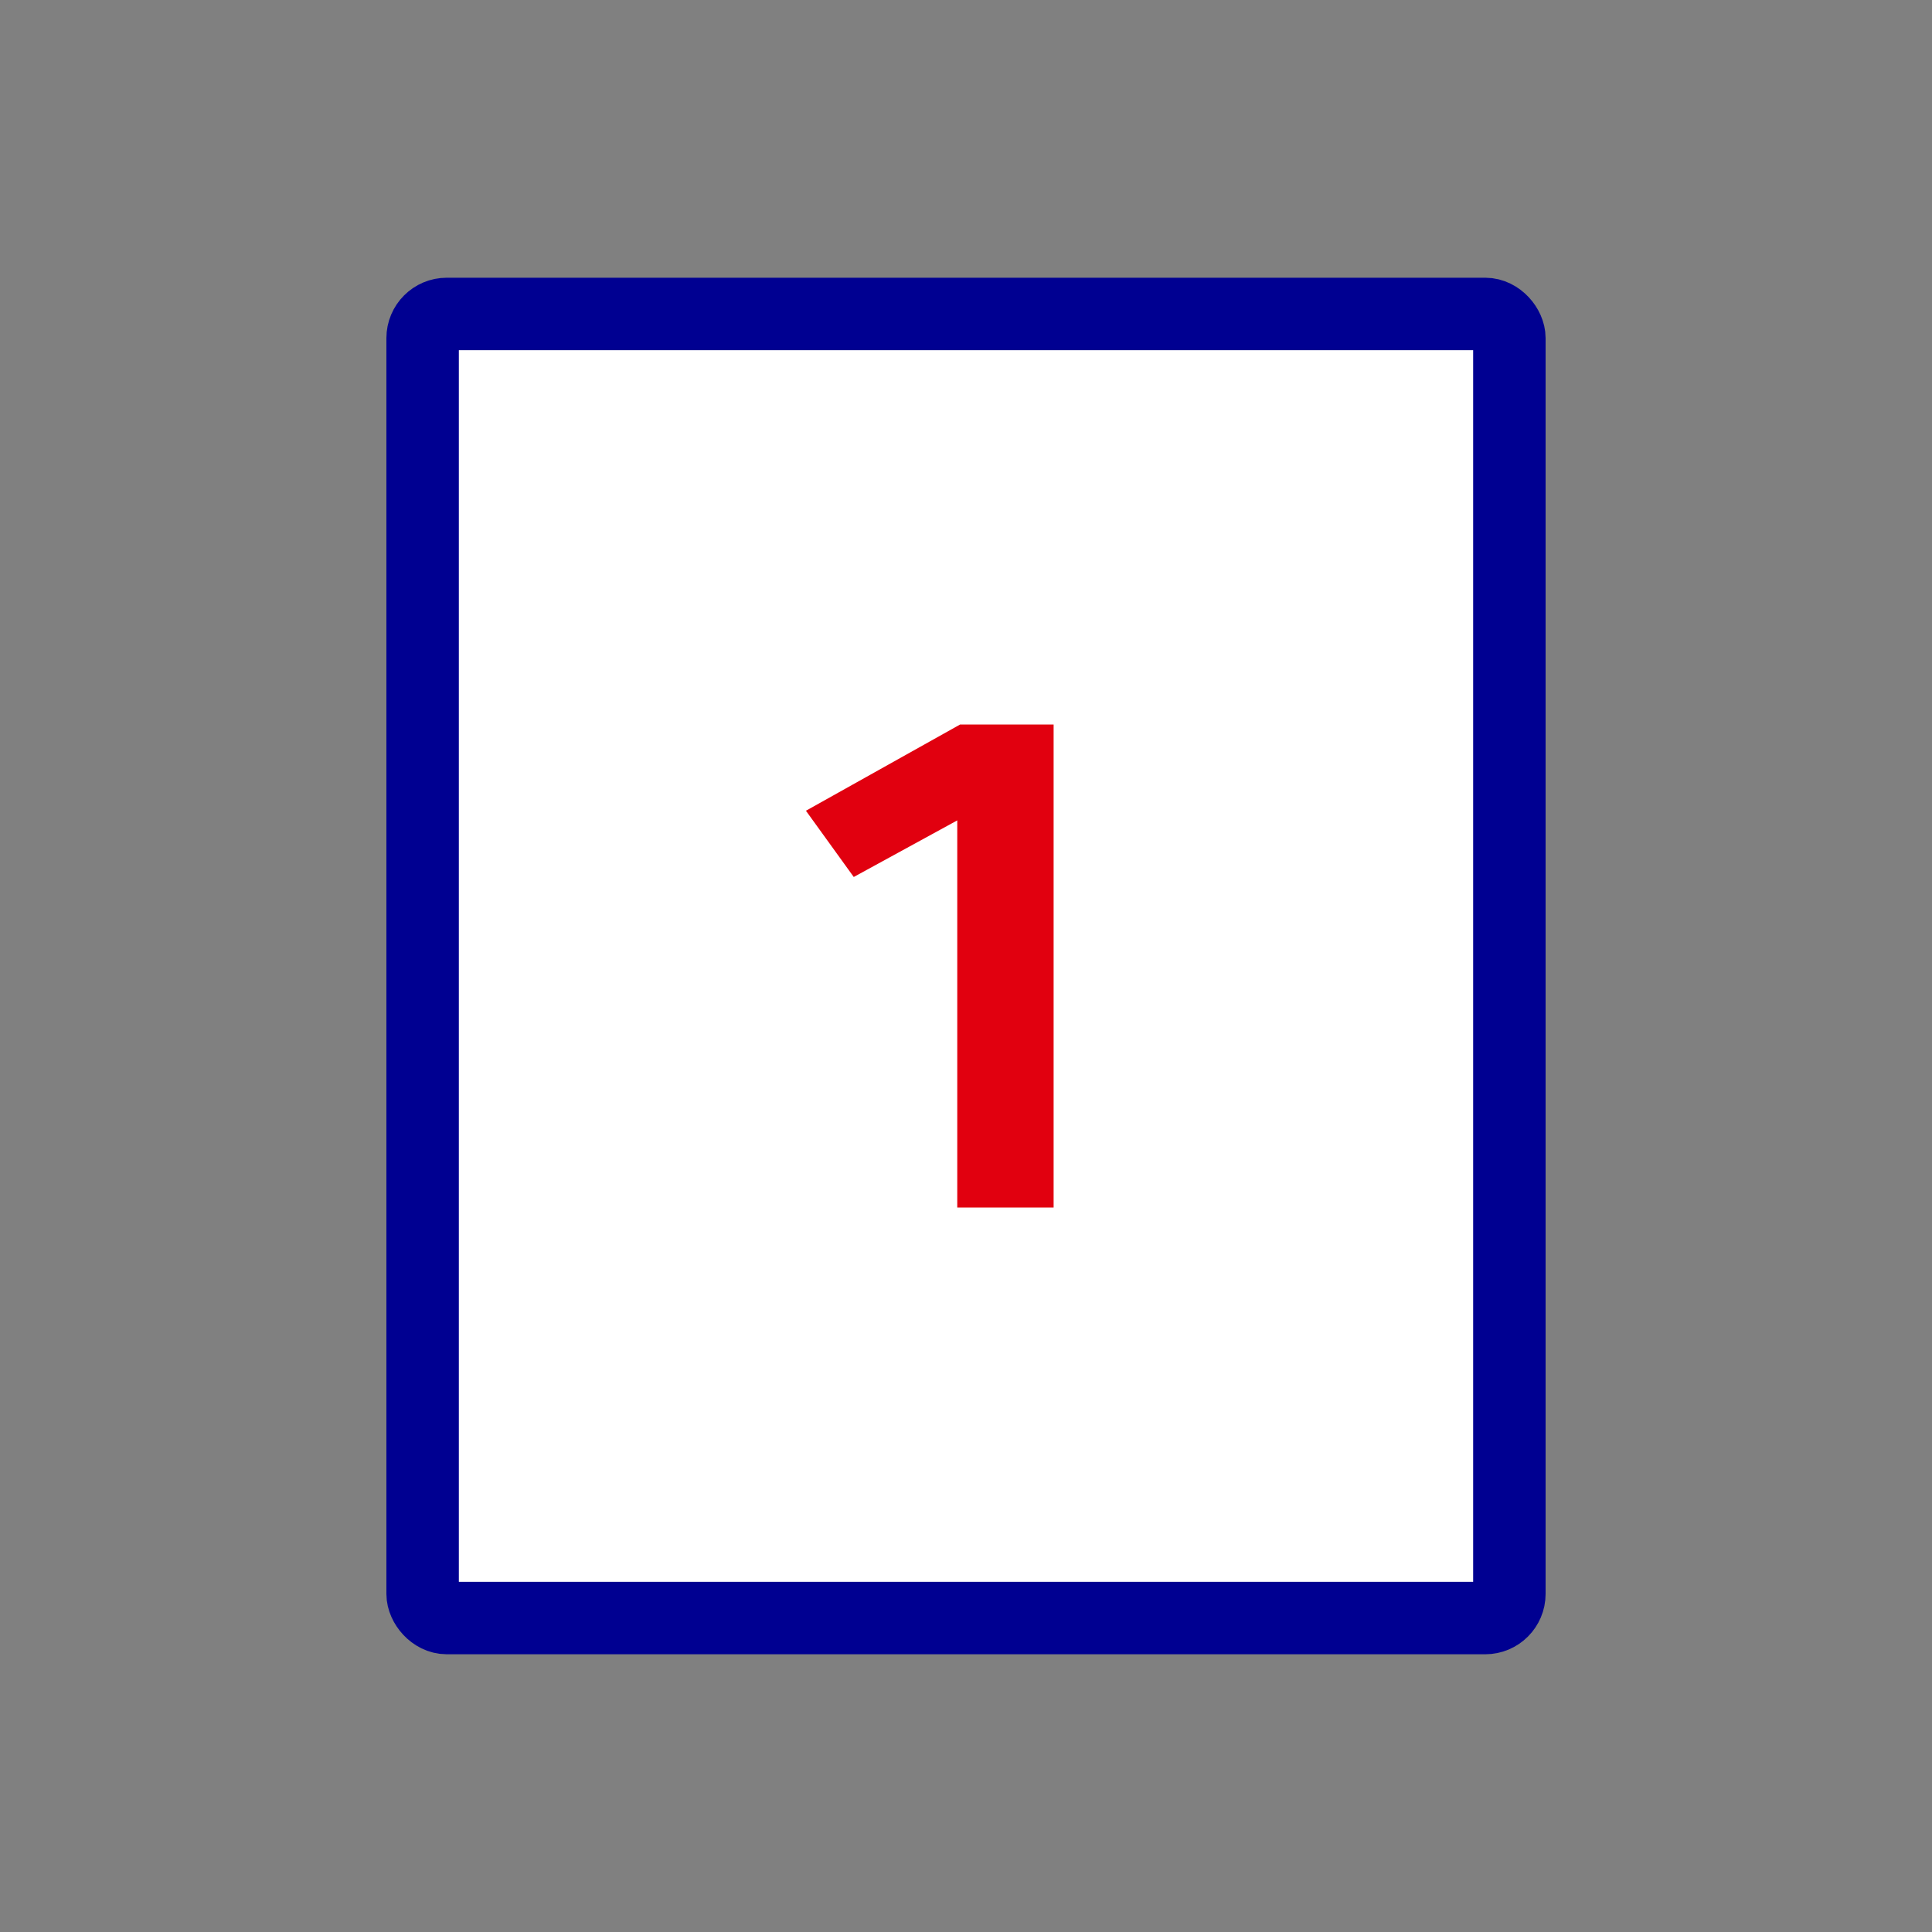 <svg width="80" height="80" viewBox="0 0 80 80" fill="none" xmlns="http://www.w3.org/2000/svg">
<rect x="0" y="0" width="80" height="80" fill="#808080" stroke="none"/>
<rect x="17.5" y="13" width="45" height="54" rx="1" fill="white"/>
<rect x="17.5" y="13" width="45" height="54" rx="1" stroke="#000091" stroke-width="3" stroke-linecap="round"/>
<path d="M39.638 50V33.971L35.352 36.314L33.372 33.571L39.756 30H43.628V50H39.638Z" fill="#E1000F"/>
</svg>

